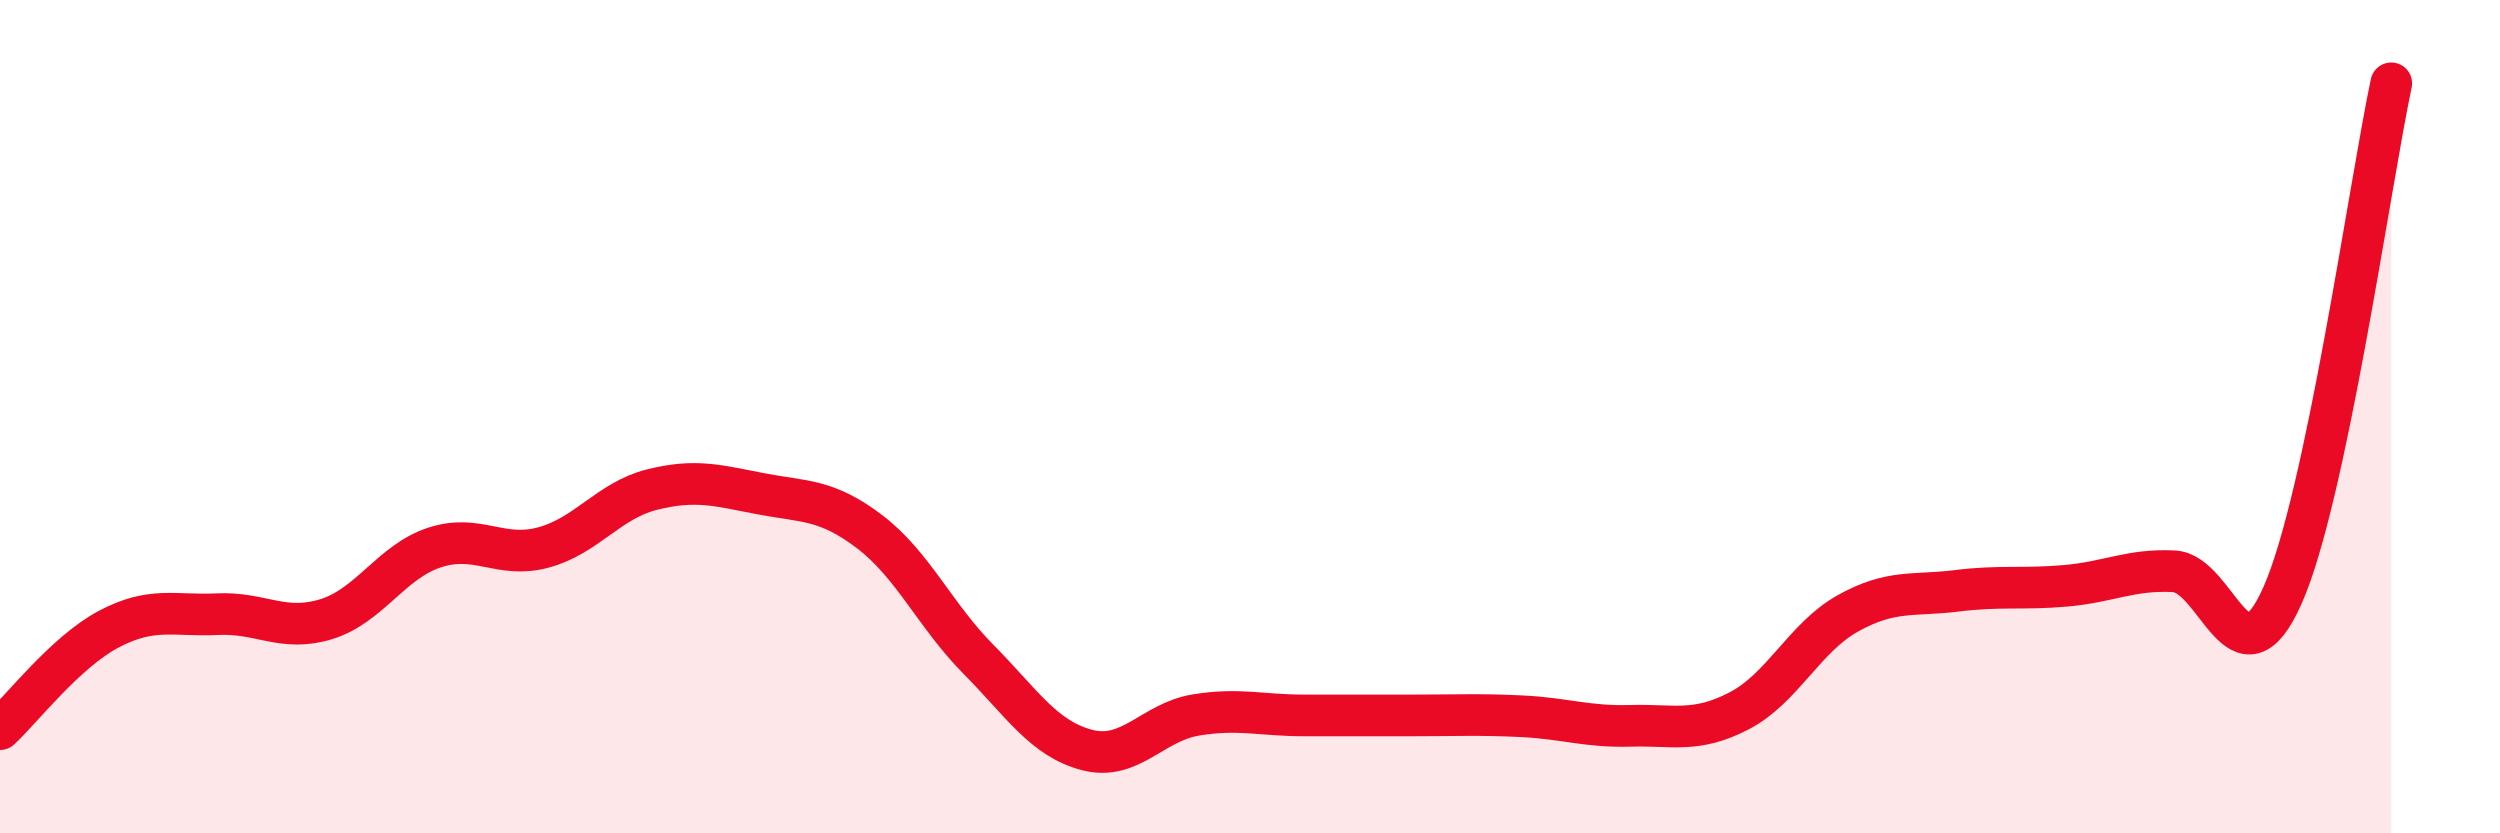 
    <svg width="60" height="20" viewBox="0 0 60 20" xmlns="http://www.w3.org/2000/svg">
      <path
        d="M 0,17.5 C 0.52,17.02 1.57,15.65 2.61,15.1 C 3.65,14.55 4.18,14.79 5.22,14.74 C 6.26,14.69 6.79,15.18 7.83,14.86 C 8.87,14.54 9.39,13.48 10.43,13.14 C 11.47,12.8 12,13.42 13.04,13.14 C 14.08,12.86 14.61,12.01 15.65,11.75 C 16.69,11.49 17.22,11.65 18.26,11.85 C 19.3,12.05 19.83,11.97 20.87,12.76 C 21.91,13.55 22.44,14.77 23.48,15.82 C 24.52,16.87 25.05,17.73 26.09,18 C 27.13,18.27 27.66,17.33 28.7,17.16 C 29.74,16.99 30.26,17.17 31.3,17.17 C 32.34,17.17 32.87,17.17 33.91,17.17 C 34.95,17.17 35.48,17.14 36.52,17.19 C 37.56,17.24 38.09,17.45 39.13,17.42 C 40.17,17.39 40.7,17.6 41.74,17.06 C 42.78,16.52 43.31,15.3 44.35,14.72 C 45.39,14.14 45.92,14.31 46.96,14.18 C 48,14.05 48.53,14.15 49.57,14.06 C 50.61,13.97 51.13,13.66 52.17,13.71 C 53.21,13.76 53.74,16.63 54.78,14.29 C 55.82,11.95 56.87,4.46 57.39,2L57.39 20L0 20Z"
        fill="#EB0A25"
        opacity="0.1"
        stroke-linecap="round"
        stroke-linejoin="round"
      />
      <path
        d="M 0,17.5 C 0.52,17.02 1.57,15.65 2.61,15.1 C 3.65,14.55 4.18,14.79 5.22,14.74 C 6.26,14.69 6.79,15.18 7.83,14.86 C 8.87,14.54 9.39,13.48 10.43,13.14 C 11.47,12.8 12,13.42 13.04,13.14 C 14.08,12.86 14.61,12.01 15.65,11.75 C 16.69,11.49 17.22,11.65 18.26,11.85 C 19.3,12.05 19.83,11.97 20.87,12.76 C 21.91,13.55 22.44,14.77 23.48,15.82 C 24.52,16.87 25.05,17.73 26.09,18 C 27.13,18.27 27.66,17.33 28.7,17.16 C 29.74,16.99 30.26,17.17 31.3,17.17 C 32.34,17.17 32.87,17.17 33.91,17.17 C 34.95,17.17 35.48,17.14 36.52,17.19 C 37.56,17.24 38.09,17.45 39.13,17.42 C 40.17,17.39 40.7,17.6 41.74,17.06 C 42.78,16.52 43.31,15.3 44.35,14.72 C 45.39,14.14 45.92,14.31 46.96,14.18 C 48,14.05 48.53,14.15 49.57,14.06 C 50.61,13.97 51.13,13.66 52.17,13.71 C 53.21,13.76 53.74,16.63 54.78,14.29 C 55.82,11.95 56.87,4.46 57.39,2"
        stroke="#EB0A25"
        stroke-width="1"
        fill="none"
        stroke-linecap="round"
        stroke-linejoin="round"
      />
    </svg>
  